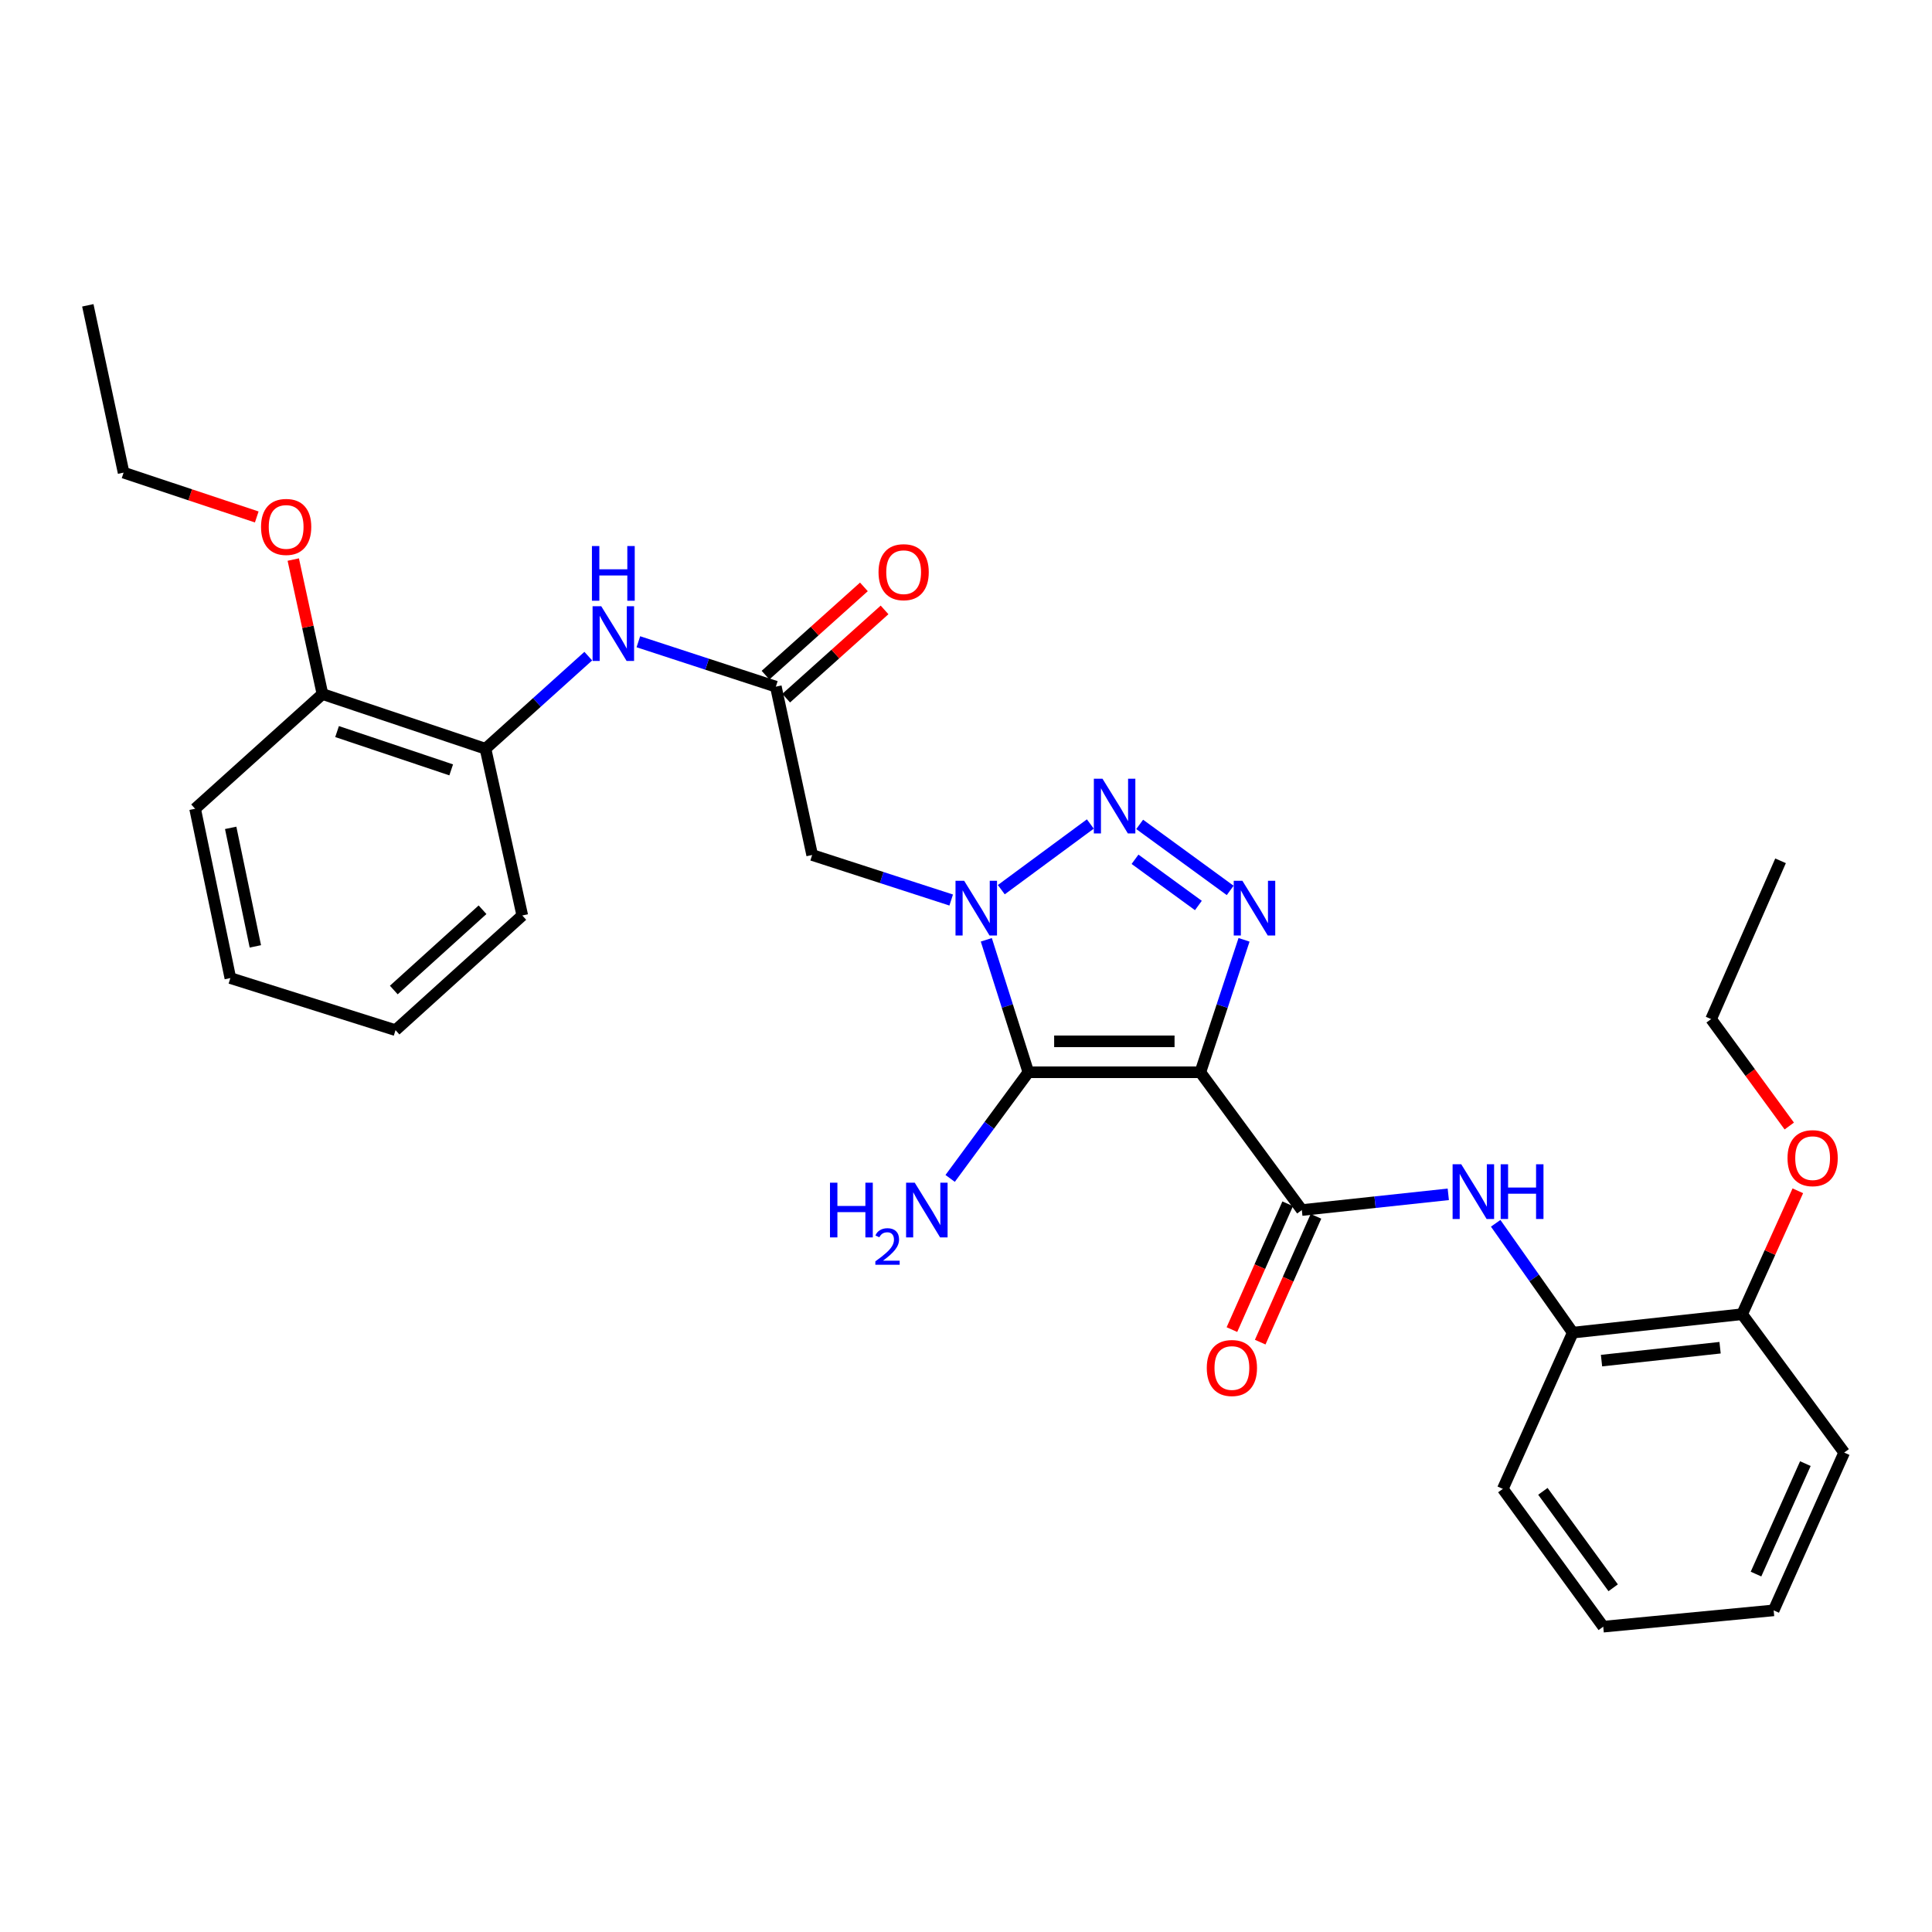 <?xml version='1.0' encoding='iso-8859-1'?>
<svg version='1.1' baseProfile='full'
              xmlns='http://www.w3.org/2000/svg'
                      xmlns:rdkit='http://www.rdkit.org/xml'
                      xmlns:xlink='http://www.w3.org/1999/xlink'
                  xml:space='preserve'
width='1000px' height='1000px' viewBox='0 0 1000 1000'>
<!-- END OF HEADER -->
<rect style='opacity:1.0;fill:#FFFFFF;stroke:none' width='1000' height='1000' x='0' y='0'> </rect>
<path class='bond-1' d='M 621.296,555 L 532.276,555' style='fill:none;fill-rule:evenodd;stroke:#000000;stroke-width:6px;stroke-linecap:butt;stroke-linejoin:miter;stroke-opacity:1' />
<path class='bond-1' d='M 607.943,538.991 L 545.629,538.991' style='fill:none;fill-rule:evenodd;stroke:#000000;stroke-width:6px;stroke-linecap:butt;stroke-linejoin:miter;stroke-opacity:1' />
<path class='bond-3' d='M 621.296,555 L 632.604,520.725' style='fill:none;fill-rule:evenodd;stroke:#000000;stroke-width:6px;stroke-linecap:butt;stroke-linejoin:miter;stroke-opacity:1' />
<path class='bond-3' d='M 632.604,520.725 L 643.912,486.45' style='fill:none;fill-rule:evenodd;stroke:#0000FF;stroke-width:6px;stroke-linecap:butt;stroke-linejoin:miter;stroke-opacity:1' />
<path class='bond-4' d='M 621.296,555 L 673.824,626.321' style='fill:none;fill-rule:evenodd;stroke:#000000;stroke-width:6px;stroke-linecap:butt;stroke-linejoin:miter;stroke-opacity:1' />
<path class='bond-0' d='M 510.512,486.442 L 521.394,520.721' style='fill:none;fill-rule:evenodd;stroke:#0000FF;stroke-width:6px;stroke-linecap:butt;stroke-linejoin:miter;stroke-opacity:1' />
<path class='bond-0' d='M 521.394,520.721 L 532.276,555' style='fill:none;fill-rule:evenodd;stroke:#000000;stroke-width:6px;stroke-linecap:butt;stroke-linejoin:miter;stroke-opacity:1' />
<path class='bond-5' d='M 492.338,465.853 L 456.355,454.199' style='fill:none;fill-rule:evenodd;stroke:#0000FF;stroke-width:6px;stroke-linecap:butt;stroke-linejoin:miter;stroke-opacity:1' />
<path class='bond-5' d='M 456.355,454.199 L 420.372,442.545' style='fill:none;fill-rule:evenodd;stroke:#000000;stroke-width:6px;stroke-linecap:butt;stroke-linejoin:miter;stroke-opacity:1' />
<path class='bond-30' d='M 518.274,460.49 L 564.354,426.499' style='fill:none;fill-rule:evenodd;stroke:#0000FF;stroke-width:6px;stroke-linecap:butt;stroke-linejoin:miter;stroke-opacity:1' />
<path class='bond-12' d='M 532.276,555 L 512.035,582.474' style='fill:none;fill-rule:evenodd;stroke:#000000;stroke-width:6px;stroke-linecap:butt;stroke-linejoin:miter;stroke-opacity:1' />
<path class='bond-12' d='M 512.035,582.474 L 491.795,609.947' style='fill:none;fill-rule:evenodd;stroke:#0000FF;stroke-width:6px;stroke-linecap:butt;stroke-linejoin:miter;stroke-opacity:1' />
<path class='bond-2' d='M 589.896,426.702 L 636.742,460.877' style='fill:none;fill-rule:evenodd;stroke:#0000FF;stroke-width:6px;stroke-linecap:butt;stroke-linejoin:miter;stroke-opacity:1' />
<path class='bond-2' d='M 587.488,444.762 L 620.28,468.684' style='fill:none;fill-rule:evenodd;stroke:#0000FF;stroke-width:6px;stroke-linecap:butt;stroke-linejoin:miter;stroke-opacity:1' />
<path class='bond-6' d='M 673.824,626.321 L 711.728,622.251' style='fill:none;fill-rule:evenodd;stroke:#000000;stroke-width:6px;stroke-linecap:butt;stroke-linejoin:miter;stroke-opacity:1' />
<path class='bond-6' d='M 711.728,622.251 L 749.632,618.18' style='fill:none;fill-rule:evenodd;stroke:#0000FF;stroke-width:6px;stroke-linecap:butt;stroke-linejoin:miter;stroke-opacity:1' />
<path class='bond-11' d='M 666.506,623.078 L 652.075,655.638' style='fill:none;fill-rule:evenodd;stroke:#000000;stroke-width:6px;stroke-linecap:butt;stroke-linejoin:miter;stroke-opacity:1' />
<path class='bond-11' d='M 652.075,655.638 L 637.644,688.198' style='fill:none;fill-rule:evenodd;stroke:#FF0000;stroke-width:6px;stroke-linecap:butt;stroke-linejoin:miter;stroke-opacity:1' />
<path class='bond-11' d='M 681.142,629.565 L 666.711,662.125' style='fill:none;fill-rule:evenodd;stroke:#000000;stroke-width:6px;stroke-linecap:butt;stroke-linejoin:miter;stroke-opacity:1' />
<path class='bond-11' d='M 666.711,662.125 L 652.28,694.685' style='fill:none;fill-rule:evenodd;stroke:#FF0000;stroke-width:6px;stroke-linecap:butt;stroke-linejoin:miter;stroke-opacity:1' />
<path class='bond-7' d='M 420.372,442.545 L 401.579,355.41' style='fill:none;fill-rule:evenodd;stroke:#000000;stroke-width:6px;stroke-linecap:butt;stroke-linejoin:miter;stroke-opacity:1' />
<path class='bond-9' d='M 774.162,633.18 L 794.114,661.475' style='fill:none;fill-rule:evenodd;stroke:#0000FF;stroke-width:6px;stroke-linecap:butt;stroke-linejoin:miter;stroke-opacity:1' />
<path class='bond-9' d='M 794.114,661.475 L 814.065,689.771' style='fill:none;fill-rule:evenodd;stroke:#000000;stroke-width:6px;stroke-linecap:butt;stroke-linejoin:miter;stroke-opacity:1' />
<path class='bond-8' d='M 401.579,355.41 L 365.995,343.789' style='fill:none;fill-rule:evenodd;stroke:#000000;stroke-width:6px;stroke-linecap:butt;stroke-linejoin:miter;stroke-opacity:1' />
<path class='bond-8' d='M 365.995,343.789 L 330.412,332.167' style='fill:none;fill-rule:evenodd;stroke:#0000FF;stroke-width:6px;stroke-linecap:butt;stroke-linejoin:miter;stroke-opacity:1' />
<path class='bond-13' d='M 406.924,361.369 L 432.386,338.53' style='fill:none;fill-rule:evenodd;stroke:#000000;stroke-width:6px;stroke-linecap:butt;stroke-linejoin:miter;stroke-opacity:1' />
<path class='bond-13' d='M 432.386,338.53 L 457.847,315.691' style='fill:none;fill-rule:evenodd;stroke:#FF0000;stroke-width:6px;stroke-linecap:butt;stroke-linejoin:miter;stroke-opacity:1' />
<path class='bond-13' d='M 396.234,349.452 L 421.696,326.613' style='fill:none;fill-rule:evenodd;stroke:#000000;stroke-width:6px;stroke-linecap:butt;stroke-linejoin:miter;stroke-opacity:1' />
<path class='bond-13' d='M 421.696,326.613 L 447.157,303.773' style='fill:none;fill-rule:evenodd;stroke:#FF0000;stroke-width:6px;stroke-linecap:butt;stroke-linejoin:miter;stroke-opacity:1' />
<path class='bond-10' d='M 304.493,339.619 L 277.891,363.586' style='fill:none;fill-rule:evenodd;stroke:#0000FF;stroke-width:6px;stroke-linecap:butt;stroke-linejoin:miter;stroke-opacity:1' />
<path class='bond-10' d='M 277.891,363.586 L 251.288,387.553' style='fill:none;fill-rule:evenodd;stroke:#000000;stroke-width:6px;stroke-linecap:butt;stroke-linejoin:miter;stroke-opacity:1' />
<path class='bond-14' d='M 814.065,689.771 L 901.724,680.228' style='fill:none;fill-rule:evenodd;stroke:#000000;stroke-width:6px;stroke-linecap:butt;stroke-linejoin:miter;stroke-opacity:1' />
<path class='bond-14' d='M 828.946,704.255 L 890.308,697.575' style='fill:none;fill-rule:evenodd;stroke:#000000;stroke-width:6px;stroke-linecap:butt;stroke-linejoin:miter;stroke-opacity:1' />
<path class='bond-18' d='M 814.065,689.771 L 777.857,770.644' style='fill:none;fill-rule:evenodd;stroke:#000000;stroke-width:6px;stroke-linecap:butt;stroke-linejoin:miter;stroke-opacity:1' />
<path class='bond-15' d='M 251.288,387.553 L 166.902,359.235' style='fill:none;fill-rule:evenodd;stroke:#000000;stroke-width:6px;stroke-linecap:butt;stroke-linejoin:miter;stroke-opacity:1' />
<path class='bond-15' d='M 233.537,398.483 L 174.467,378.66' style='fill:none;fill-rule:evenodd;stroke:#000000;stroke-width:6px;stroke-linecap:butt;stroke-linejoin:miter;stroke-opacity:1' />
<path class='bond-19' d='M 251.288,387.553 L 270.339,473.852' style='fill:none;fill-rule:evenodd;stroke:#000000;stroke-width:6px;stroke-linecap:butt;stroke-linejoin:miter;stroke-opacity:1' />
<path class='bond-16' d='M 901.724,680.228 L 916.139,648.289' style='fill:none;fill-rule:evenodd;stroke:#000000;stroke-width:6px;stroke-linecap:butt;stroke-linejoin:miter;stroke-opacity:1' />
<path class='bond-16' d='M 916.139,648.289 L 930.554,616.35' style='fill:none;fill-rule:evenodd;stroke:#FF0000;stroke-width:6px;stroke-linecap:butt;stroke-linejoin:miter;stroke-opacity:1' />
<path class='bond-21' d='M 901.724,680.228 L 954.545,751.851' style='fill:none;fill-rule:evenodd;stroke:#000000;stroke-width:6px;stroke-linecap:butt;stroke-linejoin:miter;stroke-opacity:1' />
<path class='bond-17' d='M 166.902,359.235 L 159.348,324.431' style='fill:none;fill-rule:evenodd;stroke:#000000;stroke-width:6px;stroke-linecap:butt;stroke-linejoin:miter;stroke-opacity:1' />
<path class='bond-17' d='M 159.348,324.431 L 151.793,289.627' style='fill:none;fill-rule:evenodd;stroke:#FF0000;stroke-width:6px;stroke-linecap:butt;stroke-linejoin:miter;stroke-opacity:1' />
<path class='bond-20' d='M 166.902,359.235 L 100.989,418.611' style='fill:none;fill-rule:evenodd;stroke:#000000;stroke-width:6px;stroke-linecap:butt;stroke-linejoin:miter;stroke-opacity:1' />
<path class='bond-22' d='M 926.122,582.826 L 905.896,555.154' style='fill:none;fill-rule:evenodd;stroke:#FF0000;stroke-width:6px;stroke-linecap:butt;stroke-linejoin:miter;stroke-opacity:1' />
<path class='bond-22' d='M 905.896,555.154 L 885.67,527.482' style='fill:none;fill-rule:evenodd;stroke:#000000;stroke-width:6px;stroke-linecap:butt;stroke-linejoin:miter;stroke-opacity:1' />
<path class='bond-23' d='M 132.892,267.583 L 98.432,256.105' style='fill:none;fill-rule:evenodd;stroke:#FF0000;stroke-width:6px;stroke-linecap:butt;stroke-linejoin:miter;stroke-opacity:1' />
<path class='bond-23' d='M 98.432,256.105 L 63.972,244.627' style='fill:none;fill-rule:evenodd;stroke:#000000;stroke-width:6px;stroke-linecap:butt;stroke-linejoin:miter;stroke-opacity:1' />
<path class='bond-26' d='M 777.857,770.644 L 829.834,841.965' style='fill:none;fill-rule:evenodd;stroke:#000000;stroke-width:6px;stroke-linecap:butt;stroke-linejoin:miter;stroke-opacity:1' />
<path class='bond-26' d='M 798.592,771.914 L 834.975,821.838' style='fill:none;fill-rule:evenodd;stroke:#000000;stroke-width:6px;stroke-linecap:butt;stroke-linejoin:miter;stroke-opacity:1' />
<path class='bond-27' d='M 270.339,473.852 L 204.728,533.21' style='fill:none;fill-rule:evenodd;stroke:#000000;stroke-width:6px;stroke-linecap:butt;stroke-linejoin:miter;stroke-opacity:1' />
<path class='bond-27' d='M 249.757,470.884 L 203.829,512.435' style='fill:none;fill-rule:evenodd;stroke:#000000;stroke-width:6px;stroke-linecap:butt;stroke-linejoin:miter;stroke-opacity:1' />
<path class='bond-32' d='M 100.989,418.611 L 119.23,506.252' style='fill:none;fill-rule:evenodd;stroke:#000000;stroke-width:6px;stroke-linecap:butt;stroke-linejoin:miter;stroke-opacity:1' />
<path class='bond-32' d='M 119.398,428.495 L 132.167,489.844' style='fill:none;fill-rule:evenodd;stroke:#000000;stroke-width:6px;stroke-linecap:butt;stroke-linejoin:miter;stroke-opacity:1' />
<path class='bond-31' d='M 954.545,751.851 L 918.044,833.525' style='fill:none;fill-rule:evenodd;stroke:#000000;stroke-width:6px;stroke-linecap:butt;stroke-linejoin:miter;stroke-opacity:1' />
<path class='bond-31' d='M 934.454,757.57 L 908.904,814.742' style='fill:none;fill-rule:evenodd;stroke:#000000;stroke-width:6px;stroke-linecap:butt;stroke-linejoin:miter;stroke-opacity:1' />
<path class='bond-24' d='M 885.67,527.482 L 921.611,445.551' style='fill:none;fill-rule:evenodd;stroke:#000000;stroke-width:6px;stroke-linecap:butt;stroke-linejoin:miter;stroke-opacity:1' />
<path class='bond-25' d='M 63.972,244.627 L 45.455,158.035' style='fill:none;fill-rule:evenodd;stroke:#000000;stroke-width:6px;stroke-linecap:butt;stroke-linejoin:miter;stroke-opacity:1' />
<path class='bond-29' d='M 829.834,841.965 L 918.044,833.525' style='fill:none;fill-rule:evenodd;stroke:#000000;stroke-width:6px;stroke-linecap:butt;stroke-linejoin:miter;stroke-opacity:1' />
<path class='bond-28' d='M 204.728,533.21 L 119.23,506.252' style='fill:none;fill-rule:evenodd;stroke:#000000;stroke-width:6px;stroke-linecap:butt;stroke-linejoin:miter;stroke-opacity:1' />
<path  class='atom-1' d='M 499.05 455.894
L 508.33 470.894
Q 509.25 472.374, 510.73 475.054
Q 512.21 477.734, 512.29 477.894
L 512.29 455.894
L 516.05 455.894
L 516.05 484.214
L 512.17 484.214
L 502.21 467.814
Q 501.05 465.894, 499.81 463.694
Q 498.61 461.494, 498.25 460.814
L 498.25 484.214
L 494.57 484.214
L 494.57 455.894
L 499.05 455.894
' fill='#0000FF'/>
<path  class='atom-3' d='M 570.655 403.072
L 579.935 418.072
Q 580.855 419.552, 582.335 422.232
Q 583.815 424.912, 583.895 425.072
L 583.895 403.072
L 587.655 403.072
L 587.655 431.392
L 583.775 431.392
L 573.815 414.992
Q 572.655 413.072, 571.415 410.872
Q 570.215 408.672, 569.855 407.992
L 569.855 431.392
L 566.175 431.392
L 566.175 403.072
L 570.655 403.072
' fill='#0000FF'/>
<path  class='atom-4' d='M 643.061 455.894
L 652.341 470.894
Q 653.261 472.374, 654.741 475.054
Q 656.221 477.734, 656.301 477.894
L 656.301 455.894
L 660.061 455.894
L 660.061 484.214
L 656.181 484.214
L 646.221 467.814
Q 645.061 465.894, 643.821 463.694
Q 642.621 461.494, 642.261 460.814
L 642.261 484.214
L 638.581 484.214
L 638.581 455.894
L 643.061 455.894
' fill='#0000FF'/>
<path  class='atom-7' d='M 756.344 602.627
L 765.624 617.627
Q 766.544 619.107, 768.024 621.787
Q 769.504 624.467, 769.584 624.627
L 769.584 602.627
L 773.344 602.627
L 773.344 630.947
L 769.464 630.947
L 759.504 614.547
Q 758.344 612.627, 757.104 610.427
Q 755.904 608.227, 755.544 607.547
L 755.544 630.947
L 751.864 630.947
L 751.864 602.627
L 756.344 602.627
' fill='#0000FF'/>
<path  class='atom-7' d='M 776.744 602.627
L 780.584 602.627
L 780.584 614.667
L 795.064 614.667
L 795.064 602.627
L 798.904 602.627
L 798.904 630.947
L 795.064 630.947
L 795.064 617.867
L 780.584 617.867
L 780.584 630.947
L 776.744 630.947
L 776.744 602.627
' fill='#0000FF'/>
<path  class='atom-9' d='M 311.2 313.777
L 320.48 328.777
Q 321.4 330.257, 322.88 332.937
Q 324.36 335.617, 324.44 335.777
L 324.44 313.777
L 328.2 313.777
L 328.2 342.097
L 324.32 342.097
L 314.36 325.697
Q 313.2 323.777, 311.96 321.577
Q 310.76 319.377, 310.4 318.697
L 310.4 342.097
L 306.72 342.097
L 306.72 313.777
L 311.2 313.777
' fill='#0000FF'/>
<path  class='atom-9' d='M 306.38 282.625
L 310.22 282.625
L 310.22 294.665
L 324.7 294.665
L 324.7 282.625
L 328.54 282.625
L 328.54 310.945
L 324.7 310.945
L 324.7 297.865
L 310.22 297.865
L 310.22 310.945
L 306.38 310.945
L 306.38 282.625
' fill='#0000FF'/>
<path  class='atom-12' d='M 624.626 708.075
Q 624.626 701.275, 627.986 697.475
Q 631.346 693.675, 637.626 693.675
Q 643.906 693.675, 647.266 697.475
Q 650.626 701.275, 650.626 708.075
Q 650.626 714.955, 647.226 718.875
Q 643.826 722.755, 637.626 722.755
Q 631.386 722.755, 627.986 718.875
Q 624.626 714.995, 624.626 708.075
M 637.626 719.555
Q 641.946 719.555, 644.266 716.675
Q 646.626 713.755, 646.626 708.075
Q 646.626 702.515, 644.266 699.715
Q 641.946 696.875, 637.626 696.875
Q 633.306 696.875, 630.946 699.675
Q 628.626 702.475, 628.626 708.075
Q 628.626 713.795, 630.946 716.675
Q 633.306 719.555, 637.626 719.555
' fill='#FF0000'/>
<path  class='atom-13' d='M 429.598 612.161
L 433.438 612.161
L 433.438 624.201
L 447.918 624.201
L 447.918 612.161
L 451.758 612.161
L 451.758 640.481
L 447.918 640.481
L 447.918 627.401
L 433.438 627.401
L 433.438 640.481
L 429.598 640.481
L 429.598 612.161
' fill='#0000FF'/>
<path  class='atom-13' d='M 453.131 639.488
Q 453.817 637.719, 455.454 636.742
Q 457.091 635.739, 459.361 635.739
Q 462.186 635.739, 463.77 637.27
Q 465.354 638.801, 465.354 641.521
Q 465.354 644.293, 463.295 646.88
Q 461.262 649.467, 457.038 652.529
L 465.671 652.529
L 465.671 654.641
L 453.078 654.641
L 453.078 652.873
Q 456.563 650.391, 458.622 648.543
Q 460.707 646.695, 461.711 645.032
Q 462.714 643.369, 462.714 641.653
Q 462.714 639.857, 461.816 638.854
Q 460.919 637.851, 459.361 637.851
Q 457.856 637.851, 456.853 638.458
Q 455.85 639.065, 455.137 640.412
L 453.131 639.488
' fill='#0000FF'/>
<path  class='atom-13' d='M 473.471 612.161
L 482.751 627.161
Q 483.671 628.641, 485.151 631.321
Q 486.631 634.001, 486.711 634.161
L 486.711 612.161
L 490.471 612.161
L 490.471 640.481
L 486.591 640.481
L 476.631 624.081
Q 475.471 622.161, 474.231 619.961
Q 473.031 617.761, 472.671 617.081
L 472.671 640.481
L 468.991 640.481
L 468.991 612.161
L 473.471 612.161
' fill='#0000FF'/>
<path  class='atom-14' d='M 454.724 296.158
Q 454.724 289.358, 458.084 285.558
Q 461.444 281.758, 467.724 281.758
Q 474.004 281.758, 477.364 285.558
Q 480.724 289.358, 480.724 296.158
Q 480.724 303.038, 477.324 306.958
Q 473.924 310.838, 467.724 310.838
Q 461.484 310.838, 458.084 306.958
Q 454.724 303.078, 454.724 296.158
M 467.724 307.638
Q 472.044 307.638, 474.364 304.758
Q 476.724 301.838, 476.724 296.158
Q 476.724 290.598, 474.364 287.798
Q 472.044 284.958, 467.724 284.958
Q 463.404 284.958, 461.044 287.758
Q 458.724 290.558, 458.724 296.158
Q 458.724 301.878, 461.044 304.758
Q 463.404 307.638, 467.724 307.638
' fill='#FF0000'/>
<path  class='atom-17' d='M 925.216 599.453
Q 925.216 592.653, 928.576 588.853
Q 931.936 585.053, 938.216 585.053
Q 944.496 585.053, 947.856 588.853
Q 951.216 592.653, 951.216 599.453
Q 951.216 606.333, 947.816 610.253
Q 944.416 614.133, 938.216 614.133
Q 931.976 614.133, 928.576 610.253
Q 925.216 606.373, 925.216 599.453
M 938.216 610.933
Q 942.536 610.933, 944.856 608.053
Q 947.216 605.133, 947.216 599.453
Q 947.216 593.893, 944.856 591.093
Q 942.536 588.253, 938.216 588.253
Q 933.896 588.253, 931.536 591.053
Q 929.216 593.853, 929.216 599.453
Q 929.216 605.173, 931.536 608.053
Q 933.896 610.933, 938.216 610.933
' fill='#FF0000'/>
<path  class='atom-18' d='M 135.109 272.732
Q 135.109 265.932, 138.469 262.132
Q 141.829 258.332, 148.109 258.332
Q 154.389 258.332, 157.749 262.132
Q 161.109 265.932, 161.109 272.732
Q 161.109 279.612, 157.709 283.532
Q 154.309 287.412, 148.109 287.412
Q 141.869 287.412, 138.469 283.532
Q 135.109 279.652, 135.109 272.732
M 148.109 284.212
Q 152.429 284.212, 154.749 281.332
Q 157.109 278.412, 157.109 272.732
Q 157.109 267.172, 154.749 264.372
Q 152.429 261.532, 148.109 261.532
Q 143.789 261.532, 141.429 264.332
Q 139.109 267.132, 139.109 272.732
Q 139.109 278.452, 141.429 281.332
Q 143.789 284.212, 148.109 284.212
' fill='#FF0000'/>
</svg>
